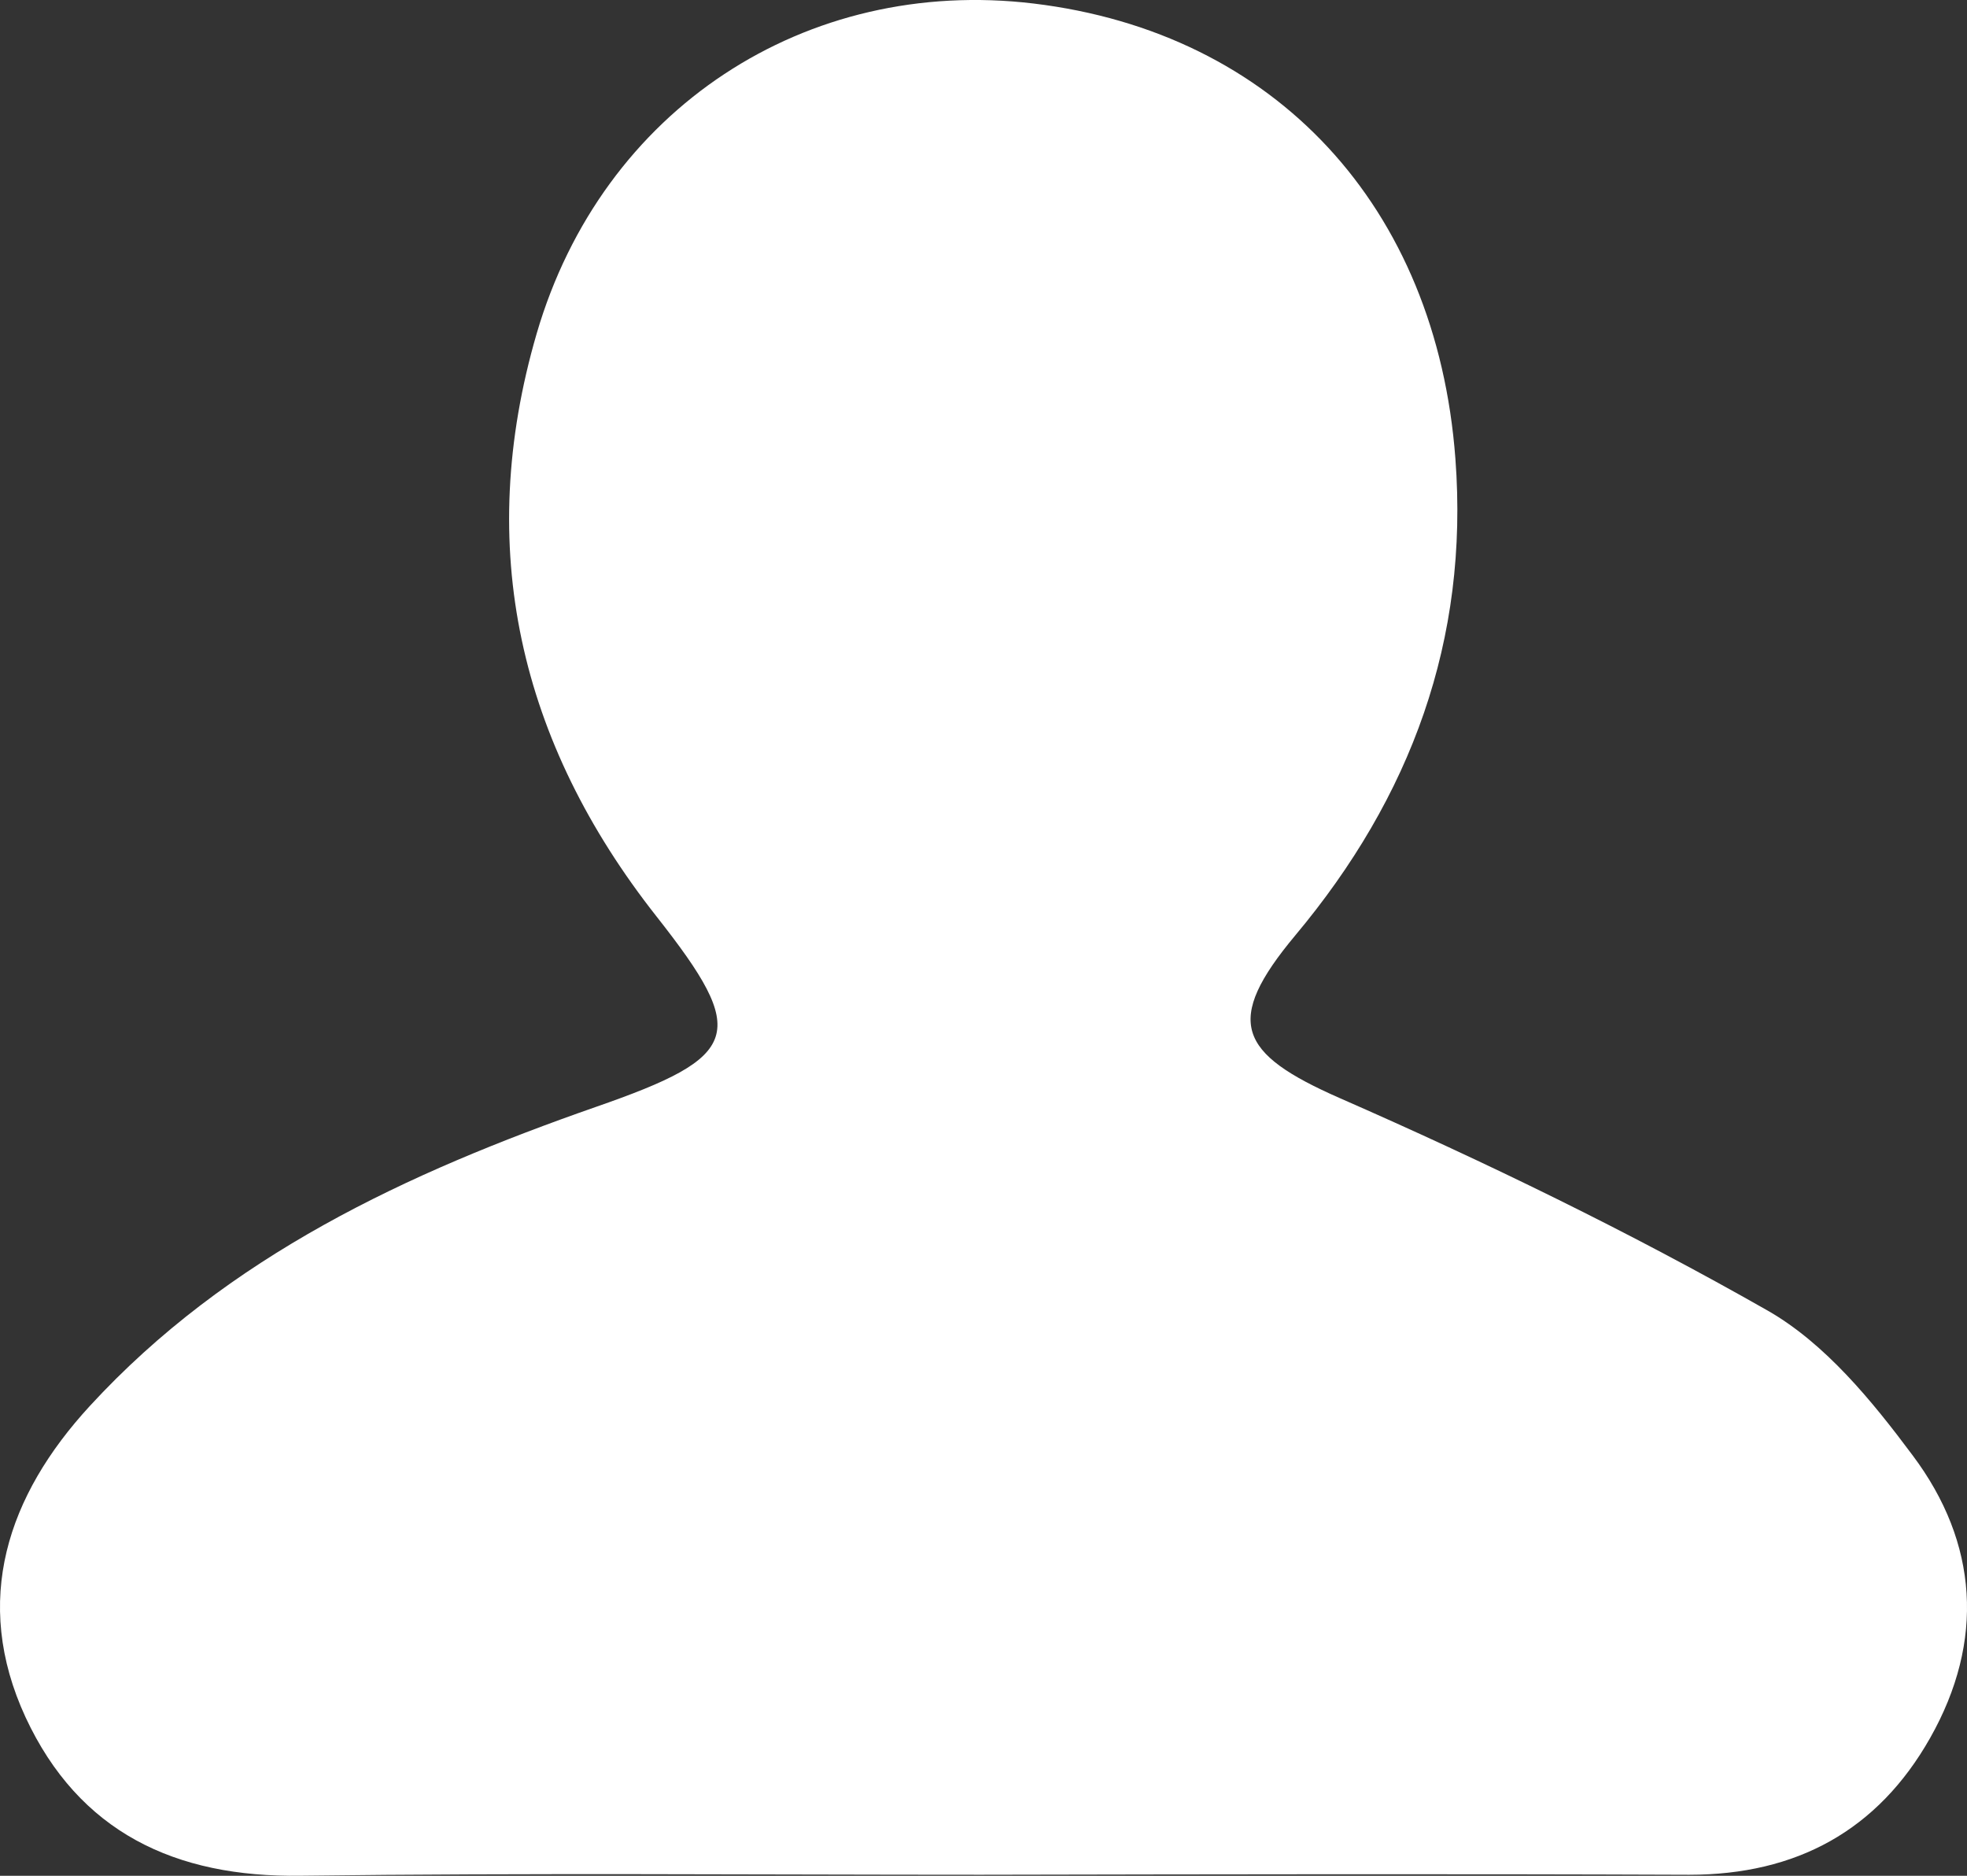 <?xml version="1.0" encoding="UTF-8"?>
<svg width="43px" height="41px" viewBox="0 0 43 41" version="1.1" xmlns="http://www.w3.org/2000/svg" xmlns:xlink="http://www.w3.org/1999/xlink">
    <rect x="0" y="0" width="43" height="41" fill="#333333" stroke="none"/>
    <title>Single</title>
    <g id="Final-Design" stroke="none" stroke-width="1" fill="none" fill-rule="evenodd">
        <g id="Pricing-Plan" transform="translate(-505, -542)" fill="#FFFFFF" fill-rule="nonzero">
            <g id="single" transform="translate(505, 542)">
                <path d="M21.438,40.978 C16.482,40.978 11.525,40.937 6.579,40.999 C3.822,41.04 1.726,40.043 0.559,37.536 C-0.619,34.987 0.166,32.685 1.963,30.732 C4.978,27.454 8.902,25.635 13.022,24.196 C16.213,23.087 16.378,22.604 14.354,20.034 C11.35,16.222 10.369,11.967 11.732,7.291 C13.167,2.379 17.617,-0.519 22.595,0.077 C27.882,0.714 31.403,4.517 31.816,10.025 C32.115,13.992 30.845,17.424 28.315,20.446 C26.746,22.326 27.066,23.025 29.286,24.001 C32.477,25.399 35.626,26.93 38.642,28.646 C39.901,29.366 40.924,30.619 41.812,31.811 C43.247,33.723 43.392,35.871 42.194,37.988 C41.048,40.012 39.271,40.978 36.927,40.978 C31.764,40.958 26.601,40.968 21.438,40.978 Z" id="Path"></path>
            </g>
        </g>
    </g>
</svg>